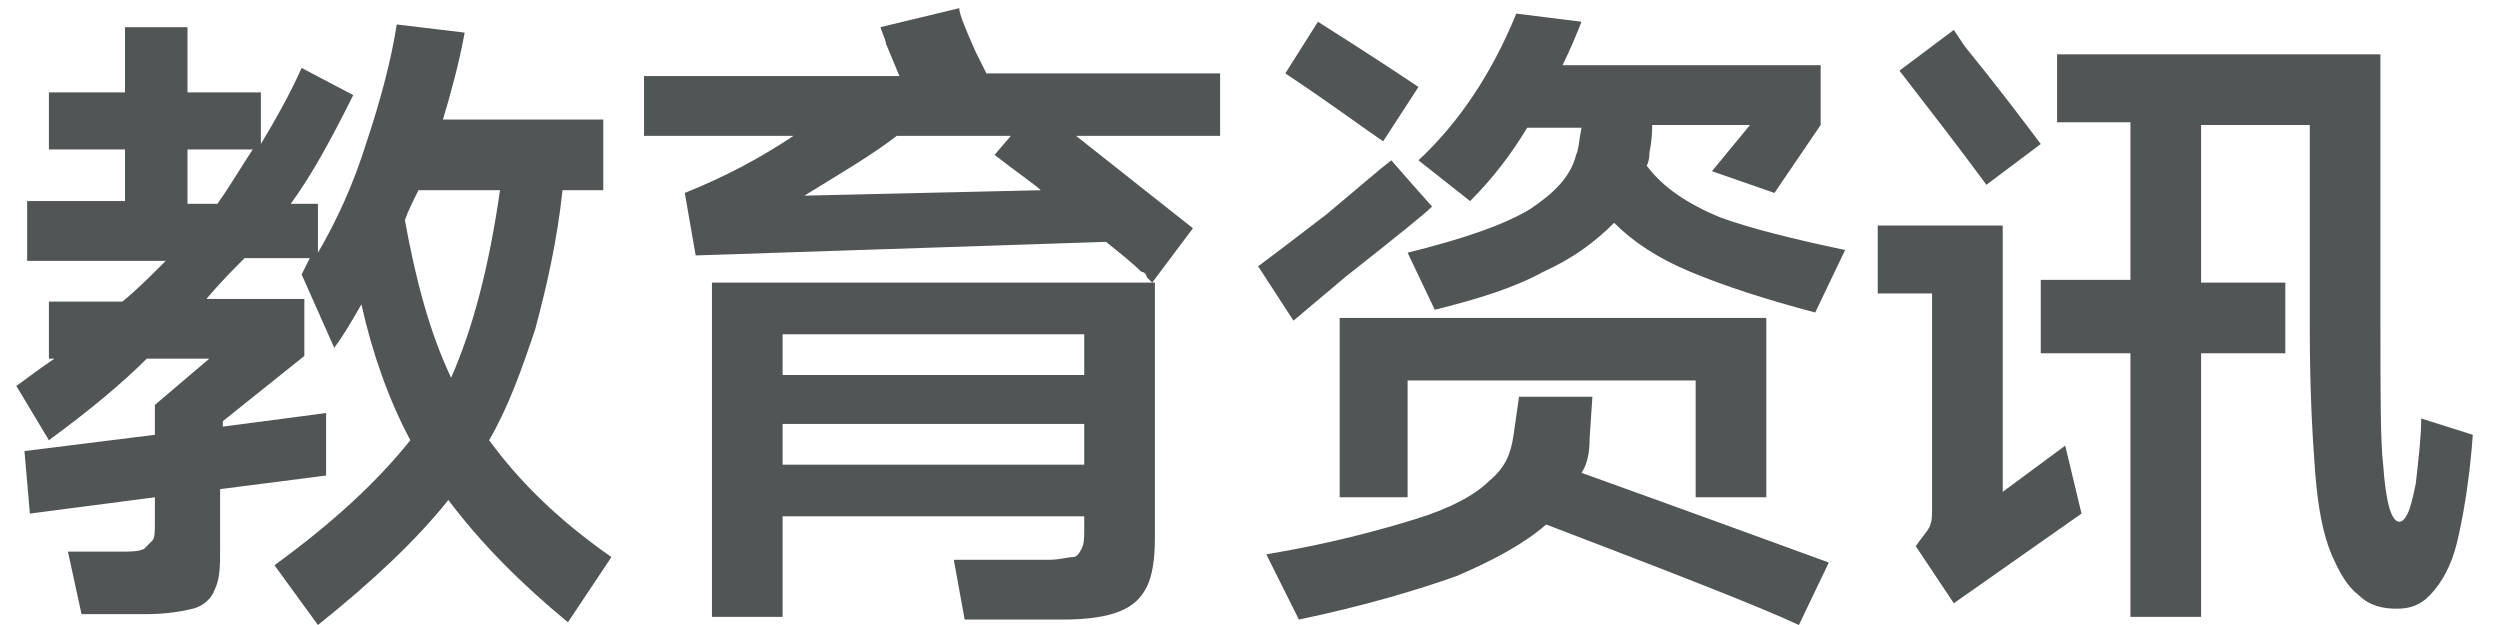 <?xml version="1.0" encoding="utf-8"?>
<!-- Generator: Adobe Illustrator 26.0.3, SVG Export Plug-In . SVG Version: 6.00 Build 0)  -->
<svg version="1.1" id="图层_1" xmlns="http://www.w3.org/2000/svg" xmlns:xlink="http://www.w3.org/1999/xlink" x="0px" y="0px"
	 viewBox="0 0 92 23" style="enable-background:new 0 0 92 23;" xml:space="preserve">
<style type="text/css">
	.st0{fill:#525555;}
</style>
<g>
	<g>
		<path class="st0" d="M18,16.2c0.7-1.2,1.2-2.6,1.7-4.1c0.4-1.5,0.8-3.2,1-5.1h1.5V4.4h-5.9c0.3-1,0.6-2.1,0.8-3.2l-2.5-0.3
			c-0.2,1.3-0.6,2.8-1.1,4.3c-0.5,1.6-1.1,2.9-1.8,4.1V7.5h-1c0.8-1.1,1.5-2.4,2.3-4l-1.9-1c-0.4,0.9-0.9,1.8-1.5,2.8V3.4H6.9V1H4.6
			v2.4H1.8v2.1h2.8v1.9H1v2.2h5.1c-0.6,0.6-1.1,1.1-1.6,1.5H1.8v2.1h0.2c-0.6,0.4-1.1,0.8-1.4,1l1.2,2c1.5-1.1,2.7-2.1,3.6-3h2.3
			l-2,1.7v1.1l-4.8,0.6l0.2,2.3l4.6-0.6v0.9c0,0.4,0,0.6-0.1,0.7c-0.1,0.1-0.2,0.2-0.3,0.3c-0.2,0.1-0.5,0.1-0.9,0.1H2.5l0.5,2.3
			h2.4c0.7,0,1.3-0.1,1.7-0.2c0.4-0.1,0.7-0.4,0.8-0.7c0.2-0.4,0.2-0.9,0.2-1.5V18l3.9-0.5l0-1.1l0-1.2l-3.8,0.5v-0.2l3-2.4v-2.1
			H7.6c0.5-0.6,1-1.1,1.4-1.5h2.4c-0.1,0.2-0.2,0.4-0.3,0.6l1.2,2.7c0.3-0.4,0.6-0.9,1-1.6c0.4,1.8,1,3.5,1.8,5
			c-1.2,1.5-2.8,3-5,4.6l1.6,2.2c2-1.6,3.6-3.1,4.8-4.6c1.2,1.6,2.7,3.1,4.4,4.5l1.6-2.4C20.5,19.1,19.1,17.7,18,16.2z M8,7.5H6.9
			V5.5h2.4C8.9,6.1,8.5,6.8,8,7.5z M14.9,8.1c0.1-0.3,0.3-0.7,0.5-1.1h3c-0.4,2.8-1,5.1-1.8,6.9C15.8,12.2,15.3,10.3,14.9,8.1z
			 M26.2,22.7h2.6V19h11.1v0.4c0,0.4,0,0.6-0.1,0.8c-0.1,0.2-0.2,0.3-0.3,0.3c-0.2,0-0.5,0.1-0.9,0.1h-3.5l0.4,2.2h3.6
			c0.9,0,1.6-0.1,2.1-0.3c0.5-0.2,0.8-0.5,1-0.9c0.2-0.4,0.3-1,0.3-1.8v-9.4H26.2V22.7z M28.8,12.3h11.1v1.5H28.8V12.3z M28.8,15.6
			h11.1v1.5H28.8V15.6z M35.9,1.9c-0.4-0.9-0.6-1.4-0.6-1.6L32.4,1c0.1,0.3,0.2,0.5,0.2,0.6l0.5,1.2h-9.4V5h5.5
			c-1.2,0.8-2.5,1.5-4,2.1l0.4,2.3l15.1-0.5c0.5,0.4,1,0.8,1.3,1.1c0.1,0,0.2,0.1,0.2,0.2c0.1,0.1,0.1,0.1,0.2,0.2l1.5-2L39.6,5h5.3
			V2.7h-8.6L35.9,1.9z M38.3,7l-8.7,0.2C30.9,6.4,32.1,5.7,33,5h4.2l-0.6,0.7C37.5,6.4,38.1,6.8,38.3,7z M52.2,3.2
			c-0.6-0.4-1.8-1.2-3.7-2.4l-1.2,1.9c1.8,1.2,3,2.1,3.6,2.5L52.2,3.2z M60.6,6.1c0.1-0.2,0.1-0.4,0.1-0.5c0,0,0.1-0.4,0.1-1h3.6
			L63,6.3l2.3,0.8L67,4.6V2.4h-9.5c0.3-0.6,0.5-1.1,0.7-1.6l-2.4-0.3c-0.9,2.2-2.1,4-3.6,5.4l1.9,1.5c0.8-0.8,1.5-1.7,2.1-2.7h2
			c-0.1,0.5-0.1,0.8-0.2,1c-0.2,0.8-0.8,1.4-1.7,2c-1,0.6-2.5,1.1-4.5,1.6l1,2.1c1.6-0.4,2.9-0.8,4-1.4c1.1-0.5,1.9-1.1,2.6-1.8
			c0.7,0.7,1.6,1.3,2.8,1.8c1.2,0.5,2.7,1,4.6,1.5l1.1-2.3c-1.9-0.4-3.5-0.8-4.6-1.2C62.1,7.5,61.2,6.9,60.6,6.1z M58.5,16.1
			l0.1-1.5h-2.7l-0.1,0.7l-0.1,0.7c-0.1,0.7-0.3,1.2-0.9,1.7c-0.5,0.5-1.4,1-2.7,1.4c-1.3,0.4-3.1,0.9-5.5,1.3l1.2,2.4
			c2.4-0.5,4.4-1.1,5.8-1.6c1.4-0.6,2.5-1.2,3.3-1.9c4.7,1.8,7.8,3,9.3,3.7l1.1-2.3c-2.2-0.8-5.2-1.9-9.1-3.3
			C58.4,17.1,58.5,16.7,58.5,16.1z M65,18.3v-6.6H49.3v6.6h2.5V14h10.6v4.3H65z M49.5,10.2c1.9-1.5,2.9-2.3,3.2-2.6l-0.8-0.9
			l-0.7-0.8c-0.4,0.3-1.2,1-2.4,2c-1.3,1-2.1,1.6-2.5,1.9l1.3,2L49.5,10.2z M75.1,5.3c-0.6-0.8-1.5-2-2.8-3.6l-0.4-0.6l-2,1.5
			c1,1.3,2.1,2.7,3.2,4.2L75.1,5.3z M89.1,15.4c0,0.7-0.1,1.5-0.2,2.4c-0.1,0.5-0.2,0.9-0.3,1.1c-0.1,0.2-0.2,0.3-0.3,0.3
			c-0.3,0-0.5-0.7-0.6-2.1c-0.1-0.8-0.1-2.6-0.1-5.3V2H75.7v2.5h2.7v5.8h-3.3V13h3.3v9.7H81V13h3.1v-2.6H81V4.6h4v7.5
			c0,2.3,0.1,4,0.2,5.3c0.1,1.3,0.3,2.3,0.6,3c0.3,0.7,0.6,1.2,1,1.5c0.4,0.4,0.9,0.5,1.4,0.5c0.6,0,1-0.2,1.4-0.7
			c0.4-0.5,0.7-1.1,0.9-2.1c0.2-0.9,0.4-2.2,0.5-3.6L89.1,15.4z M73.7,18.1V8.3h-4.6v2.5h2v7.9c0,0.3,0,0.5-0.1,0.7
			c-0.1,0.2-0.3,0.4-0.5,0.7l1.4,2.1l4.7-3.3L76,16.4L73.7,18.1z"/>
	</g>
</g>
</svg>
